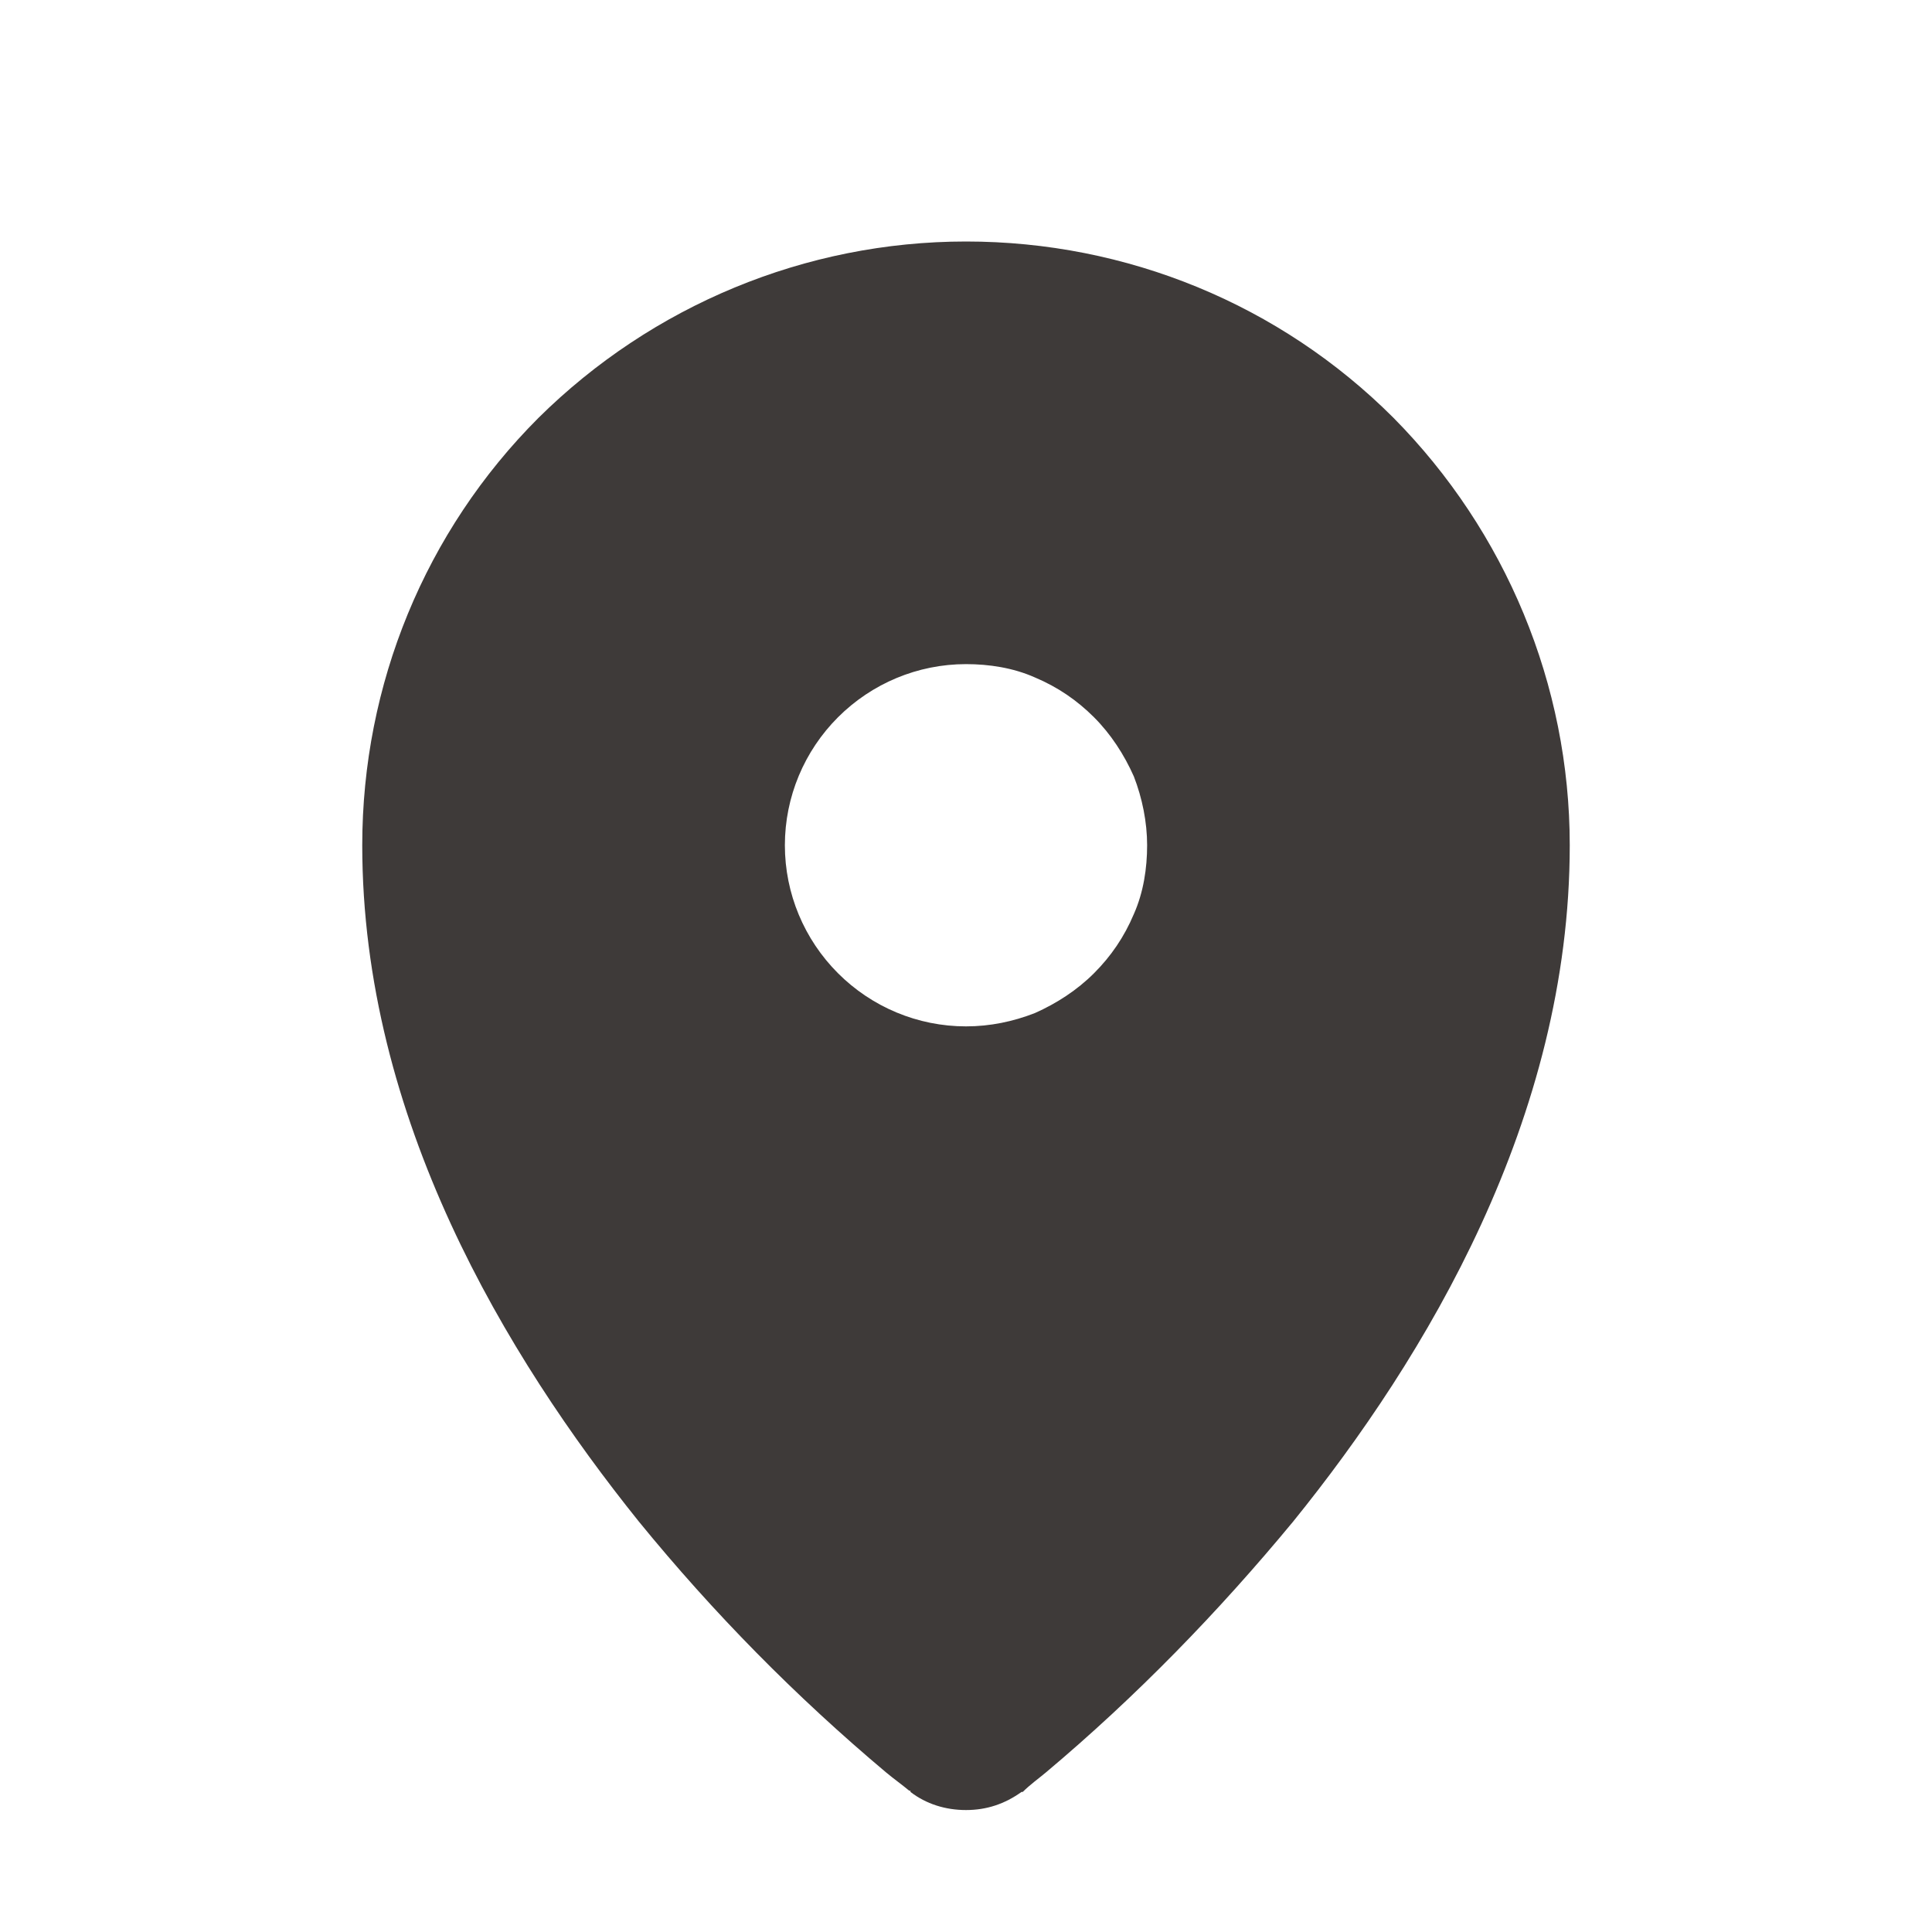 <?xml version="1.0" encoding="UTF-8"?>
<svg id="_レイヤー_2" data-name="レイヤー 2" xmlns="http://www.w3.org/2000/svg" viewBox="0 0 16 16">
  <defs>
    <style>
      .cls-1 {
        fill: none;
      }

      .cls-2 {
        fill: #3e3a39;
        fill-rule: evenodd;
      }
    </style>
  </defs>
  <g id="_レイヤー_1-2" data-name="レイヤー 1">
    <g>
      <path class="cls-2" d="M7.54,14.84h0s0,0,0,0c.13.1.29.15.46.15s.32-.05.46-.15h0s0,0,0,0h.01c.06-.06.13-.11.19-.16.75-.63,1.43-1.33,2.05-2.08,1.1-1.36,2.29-3.34,2.29-5.6,0-1.33-.53-2.6-1.46-3.54-.94-.94-2.21-1.46-3.54-1.46s-2.6.53-3.54,1.46c-.94.94-1.46,2.21-1.46,3.54,0,2.26,1.19,4.23,2.29,5.6.62.76,1.3,1.45,2.05,2.08.06.05.13.1.19.15h.01s0,0,0,0ZM8,8.5c.2,0,.39-.04.57-.11.18-.08.35-.19.49-.33.14-.14.25-.3.33-.49.08-.18.11-.38.11-.57s-.04-.39-.11-.57c-.08-.18-.19-.35-.33-.49-.14-.14-.3-.25-.49-.33-.18-.08-.38-.11-.57-.11-.4,0-.78.16-1.06.44s-.44.66-.44,1.06.16.78.44,1.06c.28.28.66.44,1.06.44Z"/>
      <rect class="cls-1" width="16" height="16"/>
    </g>
  </g>
</svg>